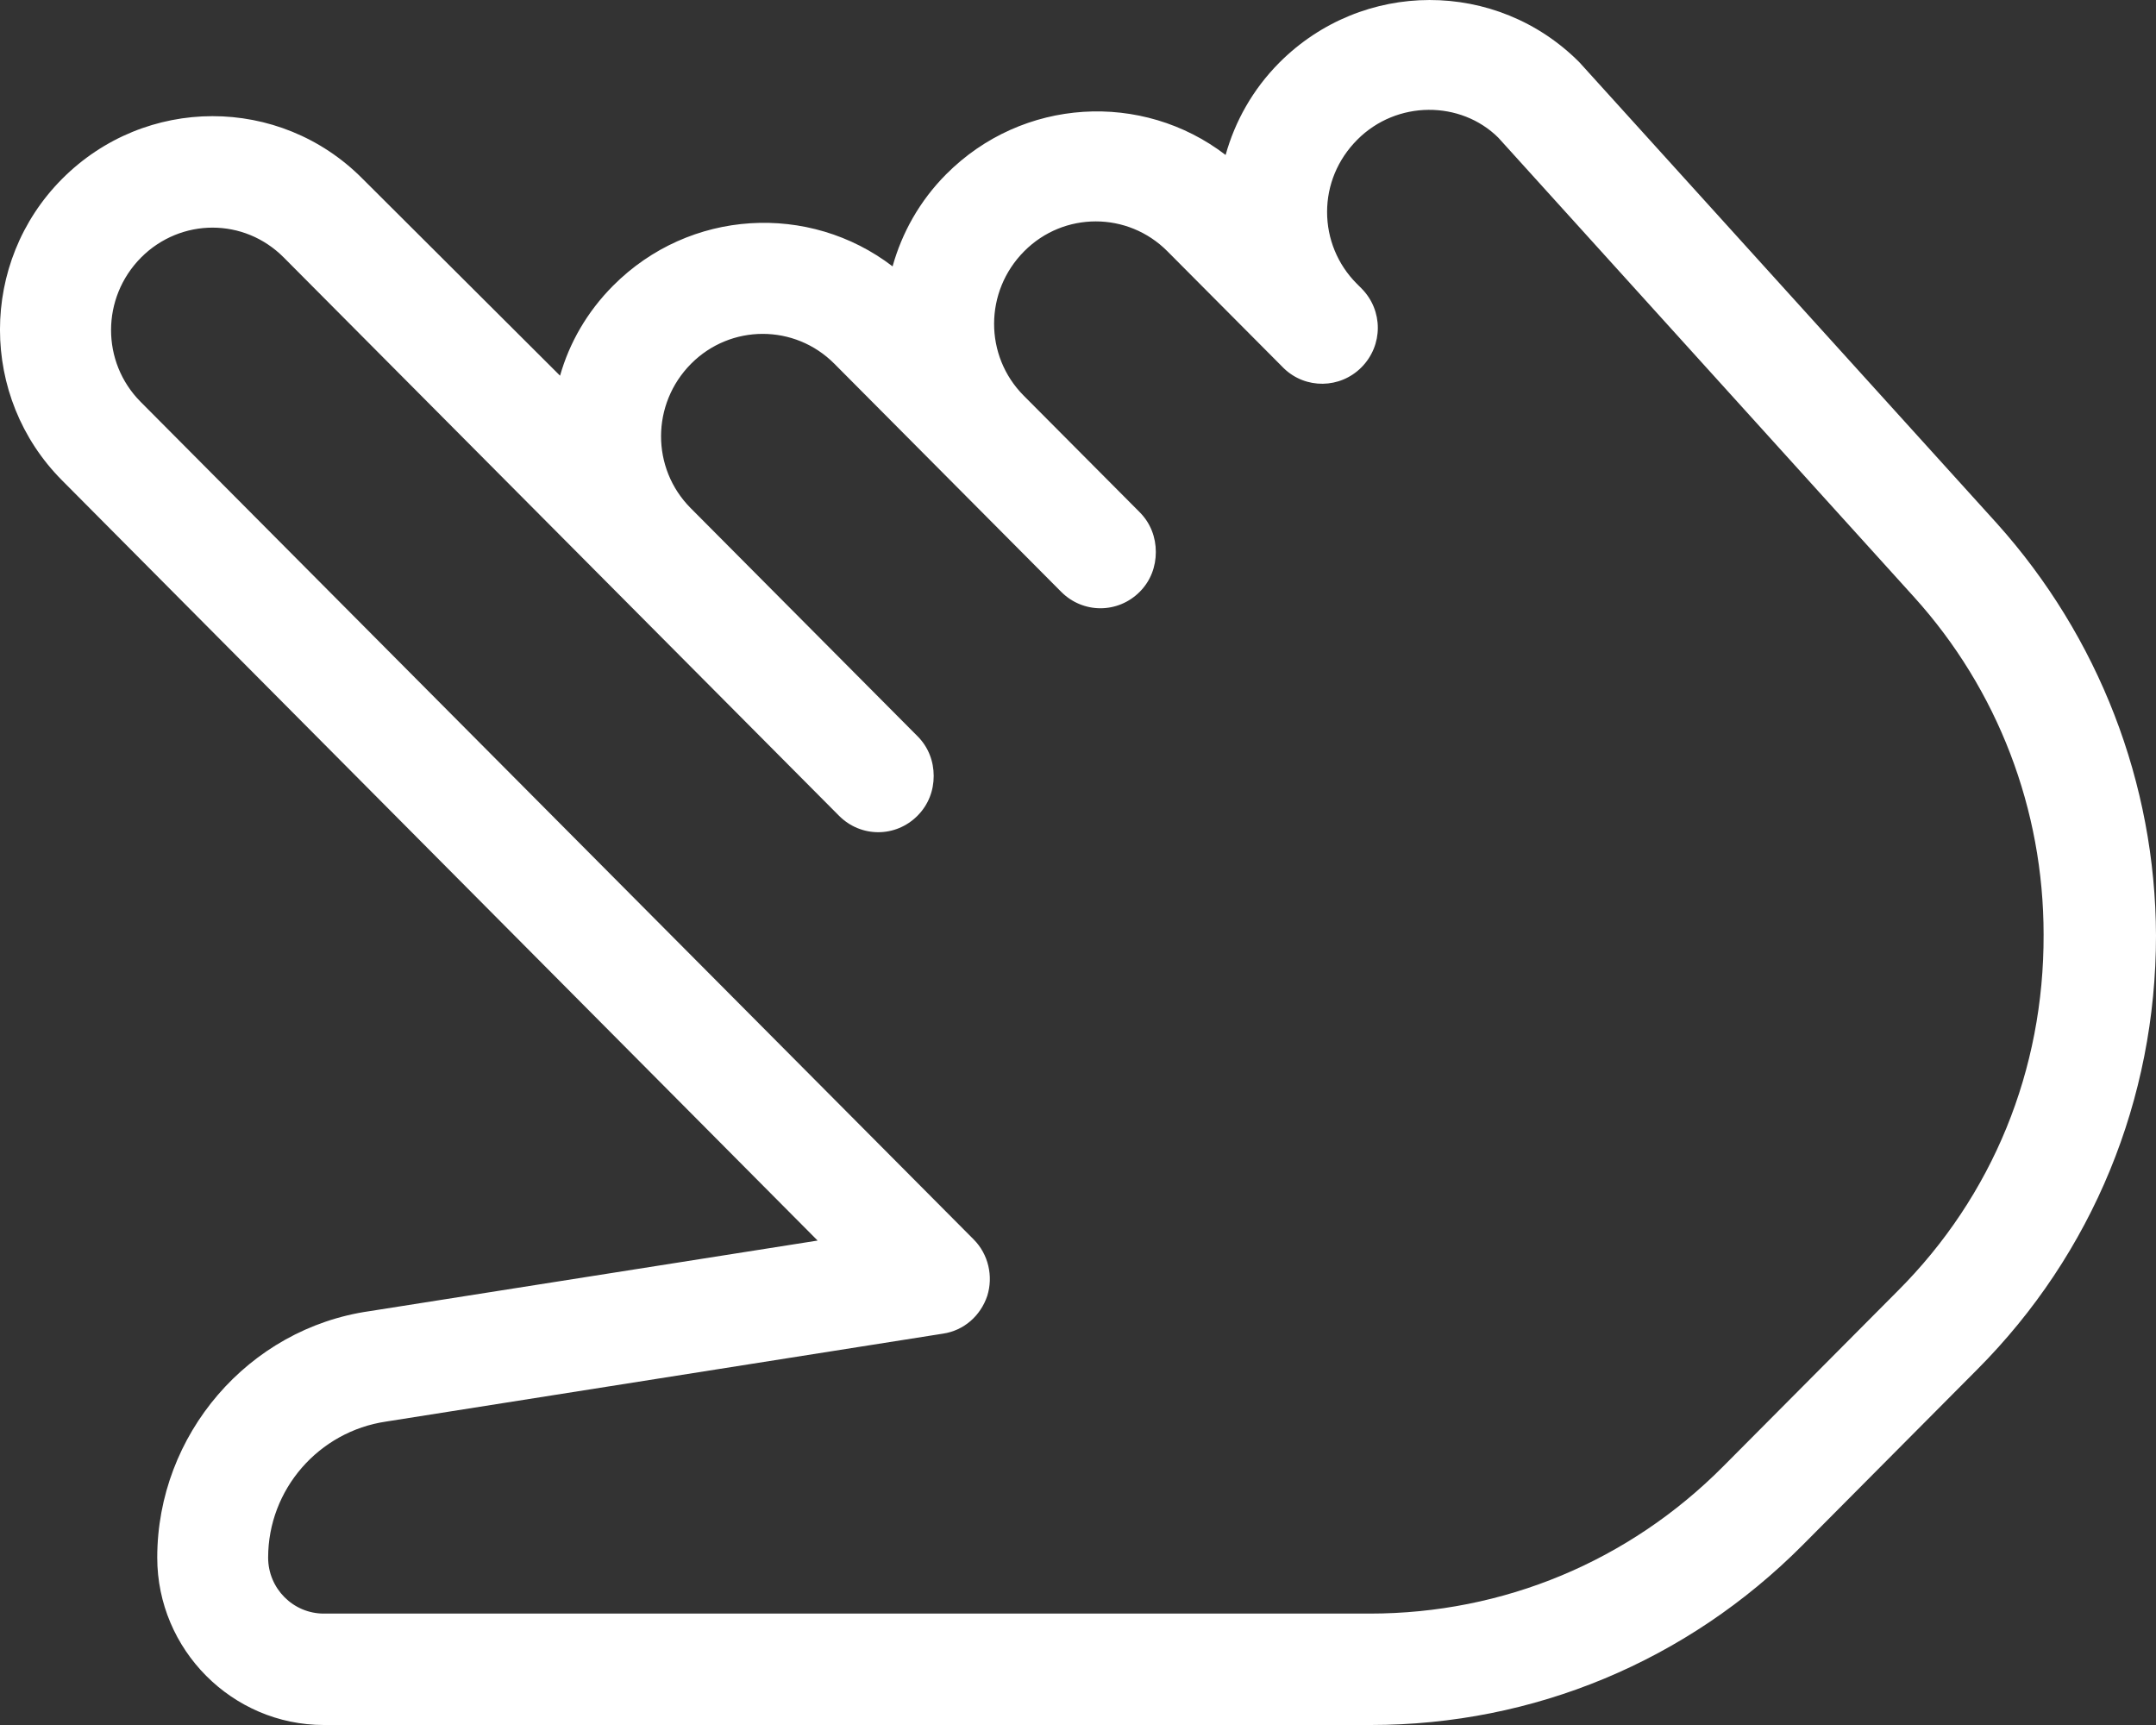 <?xml version="1.0" encoding="UTF-8"?> <svg xmlns="http://www.w3.org/2000/svg" width="30" height="24" viewBox="0 0 30 24" fill="none"><rect x="0" y="0" width="30" height="24" fill="#333333" stroke="none"/><path d="M27.784 7.28L21.977 0.867C20.826 -0.29 18.958 -0.29 17.799 0.874C17.43 1.246 17.184 1.69 17.054 2.156C15.895 1.267 14.23 1.355 13.165 2.425C12.796 2.796 12.55 3.24 12.42 3.706C11.261 2.818 9.596 2.905 8.531 3.975C8.169 4.339 7.923 4.769 7.793 5.227L5.041 2.483C3.89 1.326 2.022 1.326 0.863 2.49C-0.288 3.648 -0.288 5.526 0.863 6.683L11.377 17.26L5.143 18.242C3.456 18.483 2.188 19.96 2.188 21.671C2.188 22.952 3.231 24 4.506 24H19.074C21.34 24 23.476 23.112 25.084 21.496L27.516 19.05C29.117 17.442 30 15.294 30 13.016C29.993 10.898 29.203 8.86 27.784 7.28ZM26.409 17.958L23.976 20.404C22.665 21.722 20.92 22.45 19.059 22.45H4.506C4.078 22.45 3.731 22.1 3.731 21.671C3.731 20.724 4.433 19.916 5.374 19.778L13.122 18.555C13.412 18.512 13.643 18.308 13.737 18.031C13.824 17.755 13.752 17.449 13.549 17.245L1.957 5.591C1.407 5.038 1.407 4.143 1.964 3.582C2.239 3.306 2.601 3.167 2.956 3.167C3.318 3.167 3.673 3.306 3.948 3.582L11.674 11.349C11.978 11.655 12.463 11.655 12.767 11.349C12.919 11.196 12.992 11 12.992 10.796C12.992 10.592 12.919 10.395 12.767 10.243L9.61 7.069C9.06 6.516 9.06 5.62 9.617 5.06C10.168 4.507 11.058 4.507 11.609 5.06L14.766 8.234C15.07 8.539 15.555 8.539 15.859 8.234C16.011 8.081 16.083 7.884 16.083 7.68C16.083 7.477 16.011 7.28 15.859 7.127L14.244 5.504C13.694 4.951 13.694 4.055 14.252 3.495C14.802 2.942 15.692 2.942 16.243 3.495L17.865 5.125C18.169 5.417 18.647 5.409 18.944 5.111C19.248 4.805 19.248 4.317 18.944 4.012L18.878 3.946C18.61 3.677 18.466 3.32 18.466 2.949C18.466 2.578 18.61 2.221 18.886 1.944C19.436 1.391 20.326 1.398 20.848 1.915L26.633 8.306C27.799 9.595 28.436 11.262 28.436 13.001C28.443 14.887 27.726 16.641 26.409 17.958Z" fill="white"></path></svg> 